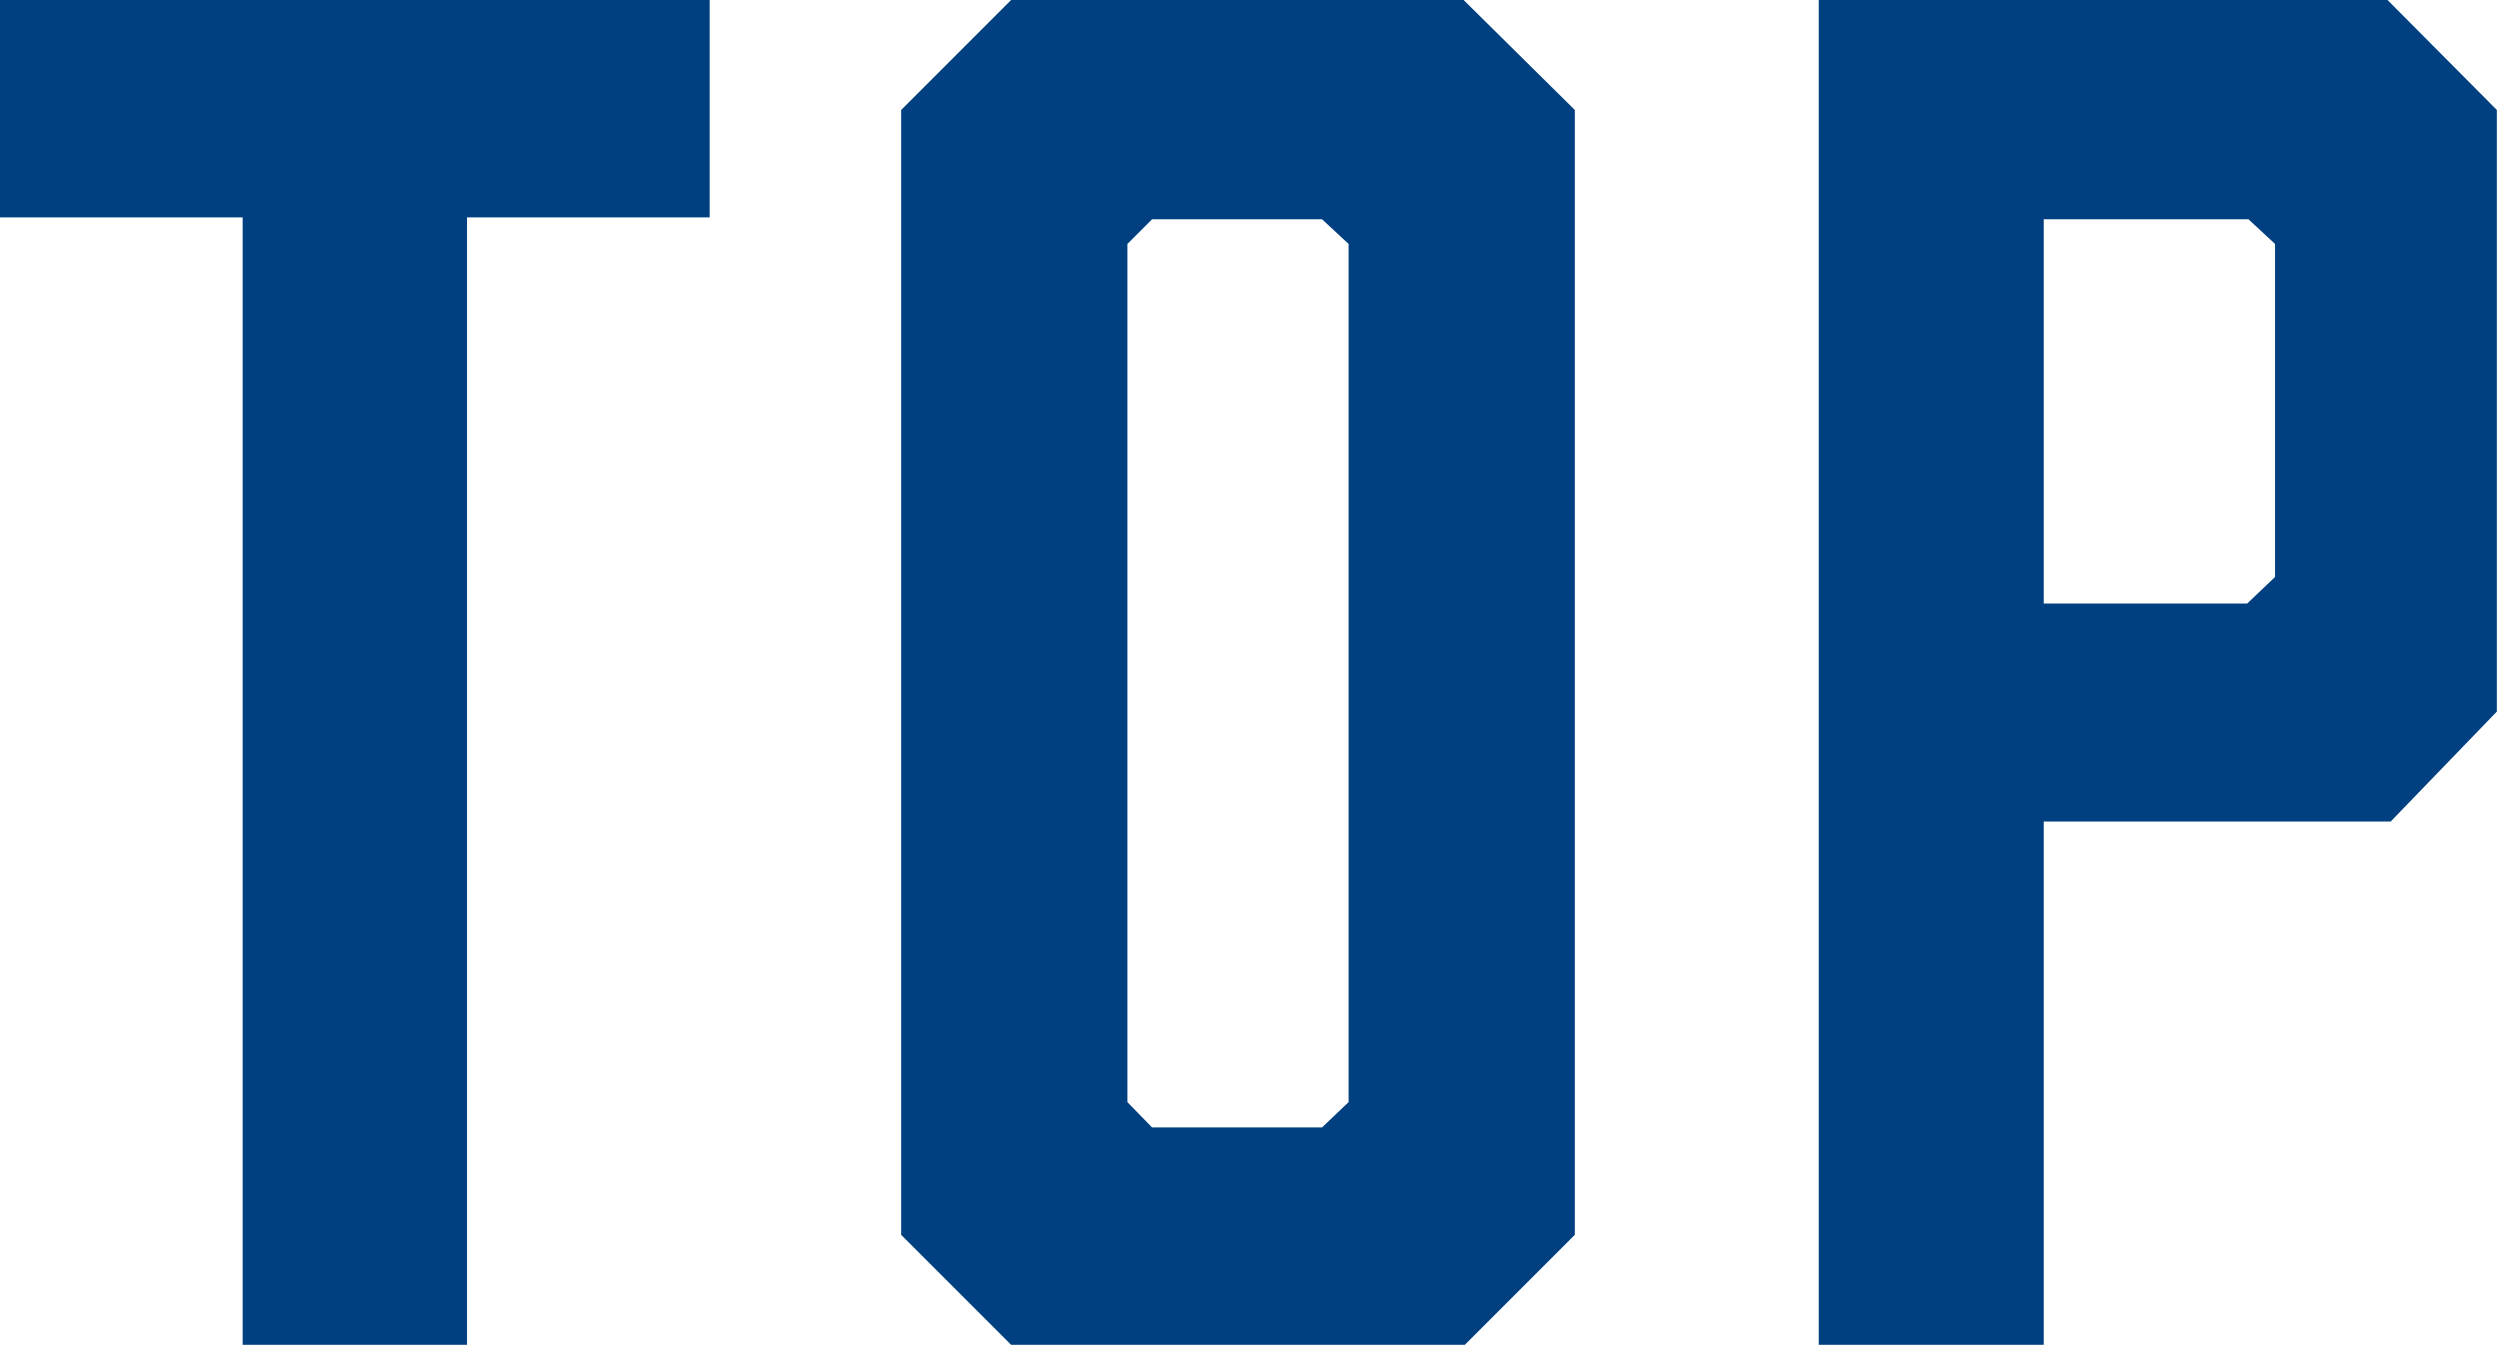 <svg xmlns="http://www.w3.org/2000/svg" viewBox="0 0 39.56 21.28"><defs><style>.cls-1{fill:#004080;}</style></defs><title>アセット 3</title><g id="レイヤー_2" data-name="レイヤー 2"><g id="base"><path class="cls-1" d="M11.23,3.44H7.39V21.28H3.84V3.44H0V0H11.23Z"/><path class="cls-1" d="M24.92,1.74v17.8l-1.74,1.74H16l-1.74-1.74V1.74L16,0h7.16Zm-4,1.73H18.23l-.39.39V17.44l.39.4h2.69l.42-.4V3.86Z"/><path class="cls-1" d="M28.78,21.28V0h9l1.73,1.74v9.52L37.83,13H32.34v8.29ZM35.56,9.55,36,9.13V3.86l-.42-.39H32.34V9.55Z"/></g></g></svg>
